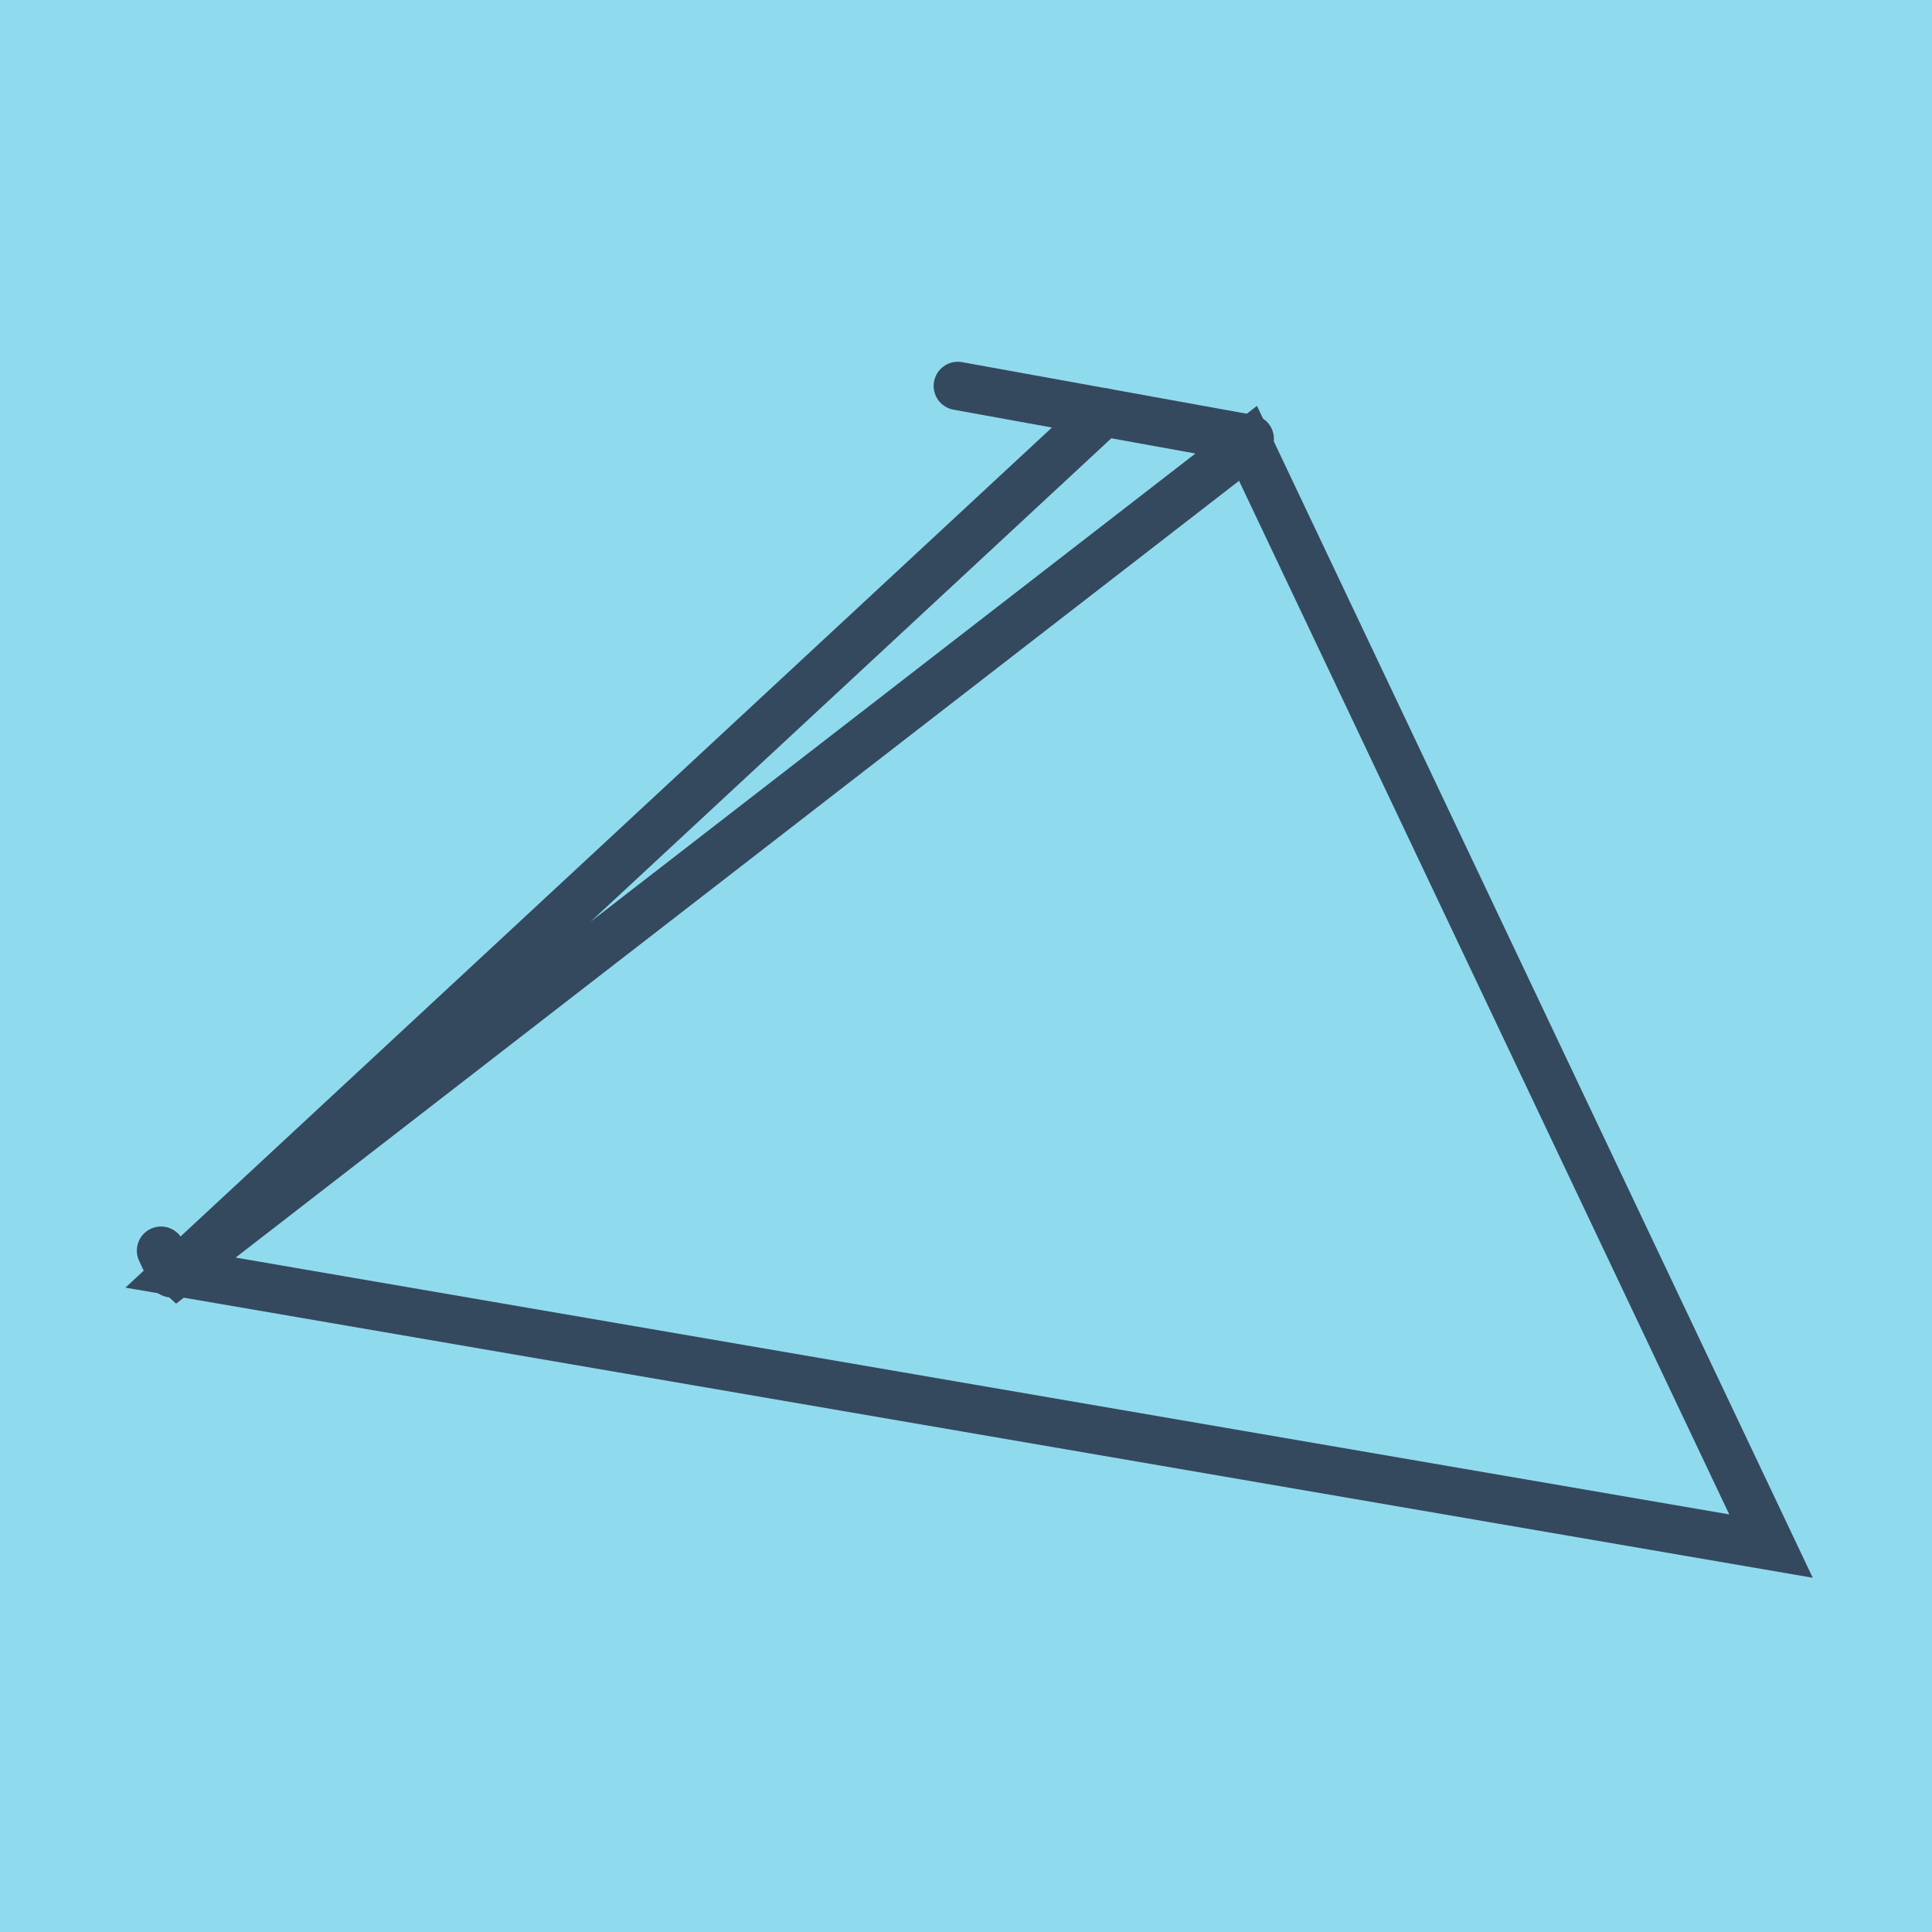 <?xml version="1.0" encoding="utf-8"?>
<!DOCTYPE svg PUBLIC "-//W3C//DTD SVG 1.1//EN" "http://www.w3.org/Graphics/SVG/1.1/DTD/svg11.dtd">
<svg xmlns="http://www.w3.org/2000/svg" xmlns:xlink="http://www.w3.org/1999/xlink" viewBox="-10 -10 120 120" preserveAspectRatio="xMidYMid meet">
	<path style="fill:#90daee" d="M-10-10h120v120H-10z"/>
			<polyline stroke-linecap="round" points="67.624,17.255 49.49,13.97 " style="fill:none;stroke:#34495e;stroke-width: 3px"/>
			<polyline stroke-linecap="round" points="0,67.681 0.669,69.089 " style="fill:none;stroke:#34495e;stroke-width: 3px"/>
			<polyline stroke-linecap="round" points="58.557,15.612 1.034,69.013 100,86.03 67.516,17.536 1.02,69.013 0.334,68.385 " style="fill:none;stroke:#34495e;stroke-width: 3px"/>
	</svg>
